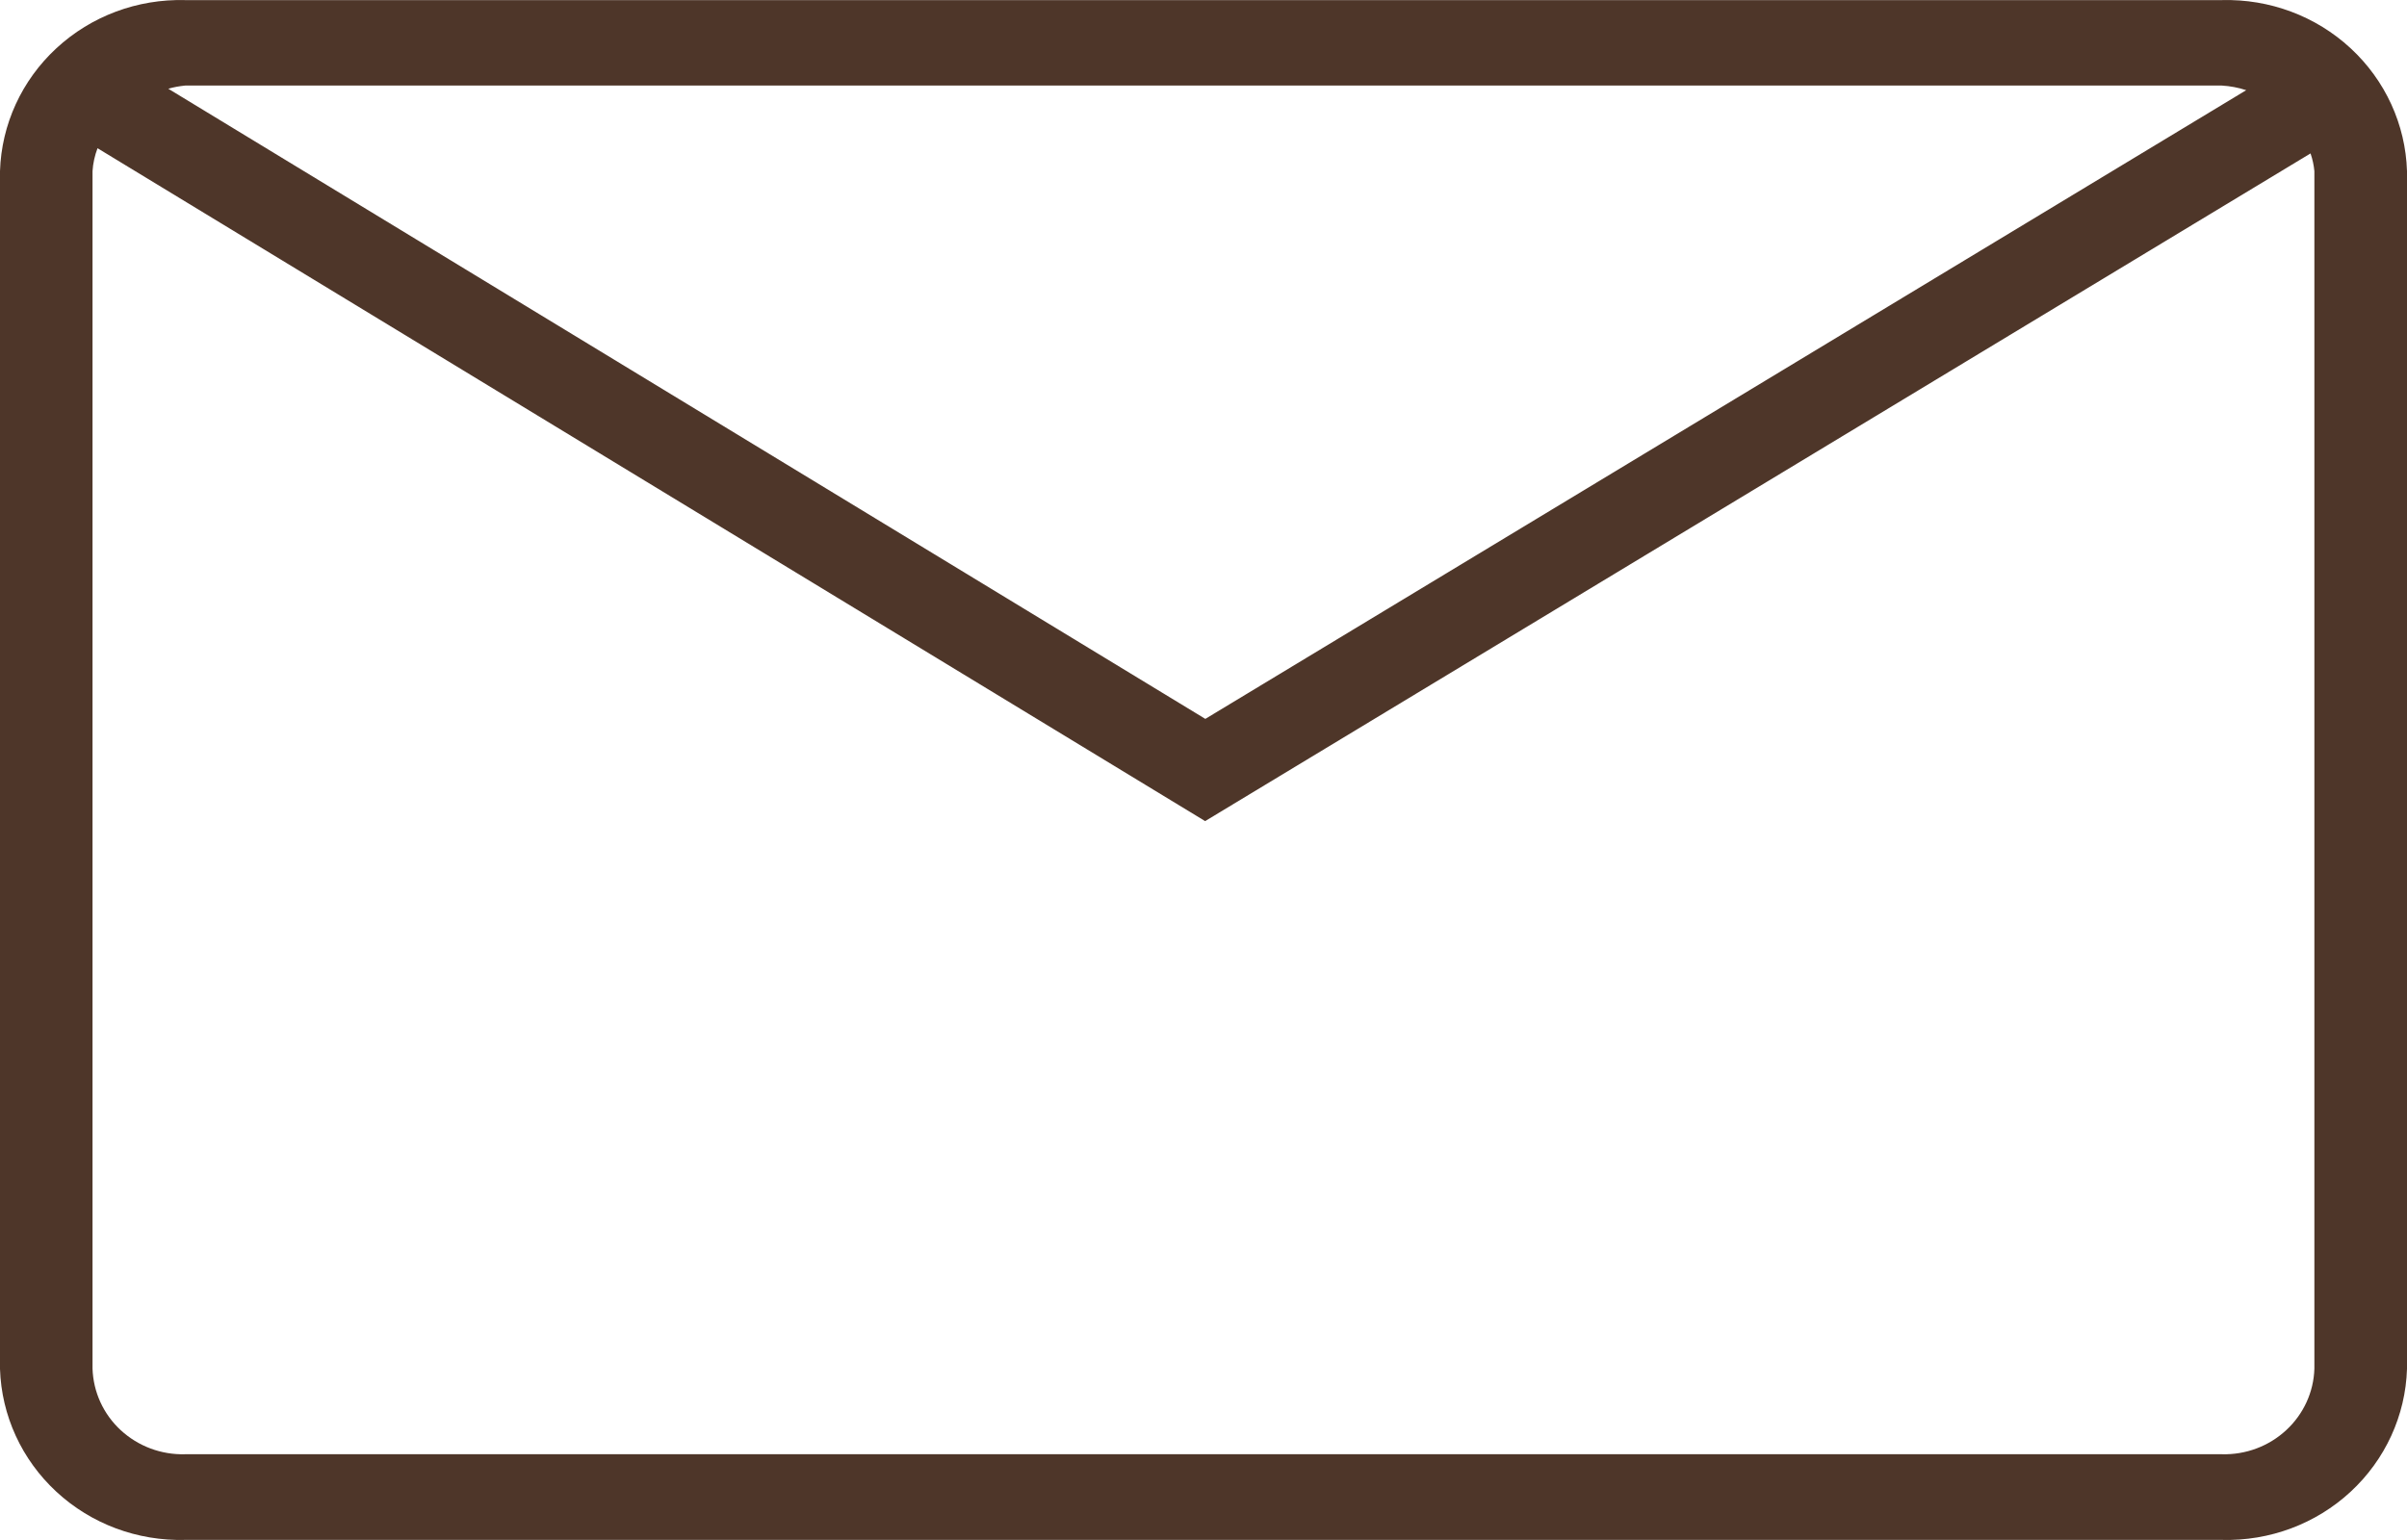 <svg width="25" height="16" viewBox="0 0 25 16" fill="none" xmlns="http://www.w3.org/2000/svg">
<path d="M23.077 0.001H1.923C1.427 -0.012 0.947 0.167 0.586 0.501C0.226 0.834 0.015 1.293 0 1.778L0 14.222C0.015 14.707 0.226 15.166 0.586 15.499C0.947 15.833 1.427 16.012 1.923 15.999H23.077C23.573 16.012 24.053 15.833 24.414 15.499C24.774 15.166 24.985 14.707 25 14.222V1.778C24.985 1.293 24.774 0.834 24.414 0.501C24.053 0.167 23.573 -0.012 23.077 0.001ZM1.923 0.889H23.077C23.163 0.894 23.248 0.91 23.33 0.937L12.519 7.469L1.748 0.922C1.805 0.905 1.864 0.895 1.923 0.889ZM24.038 14.22C24.031 14.463 23.925 14.693 23.745 14.859C23.565 15.026 23.324 15.116 23.076 15.109H1.923C1.675 15.116 1.435 15.026 1.254 14.859C1.074 14.693 0.969 14.463 0.961 14.22V1.778C0.966 1.697 0.984 1.616 1.013 1.54L12.517 8.531L23.998 1.594C24.019 1.654 24.032 1.715 24.038 1.778V14.22Z" fill="#4E3629"/>
</svg>
